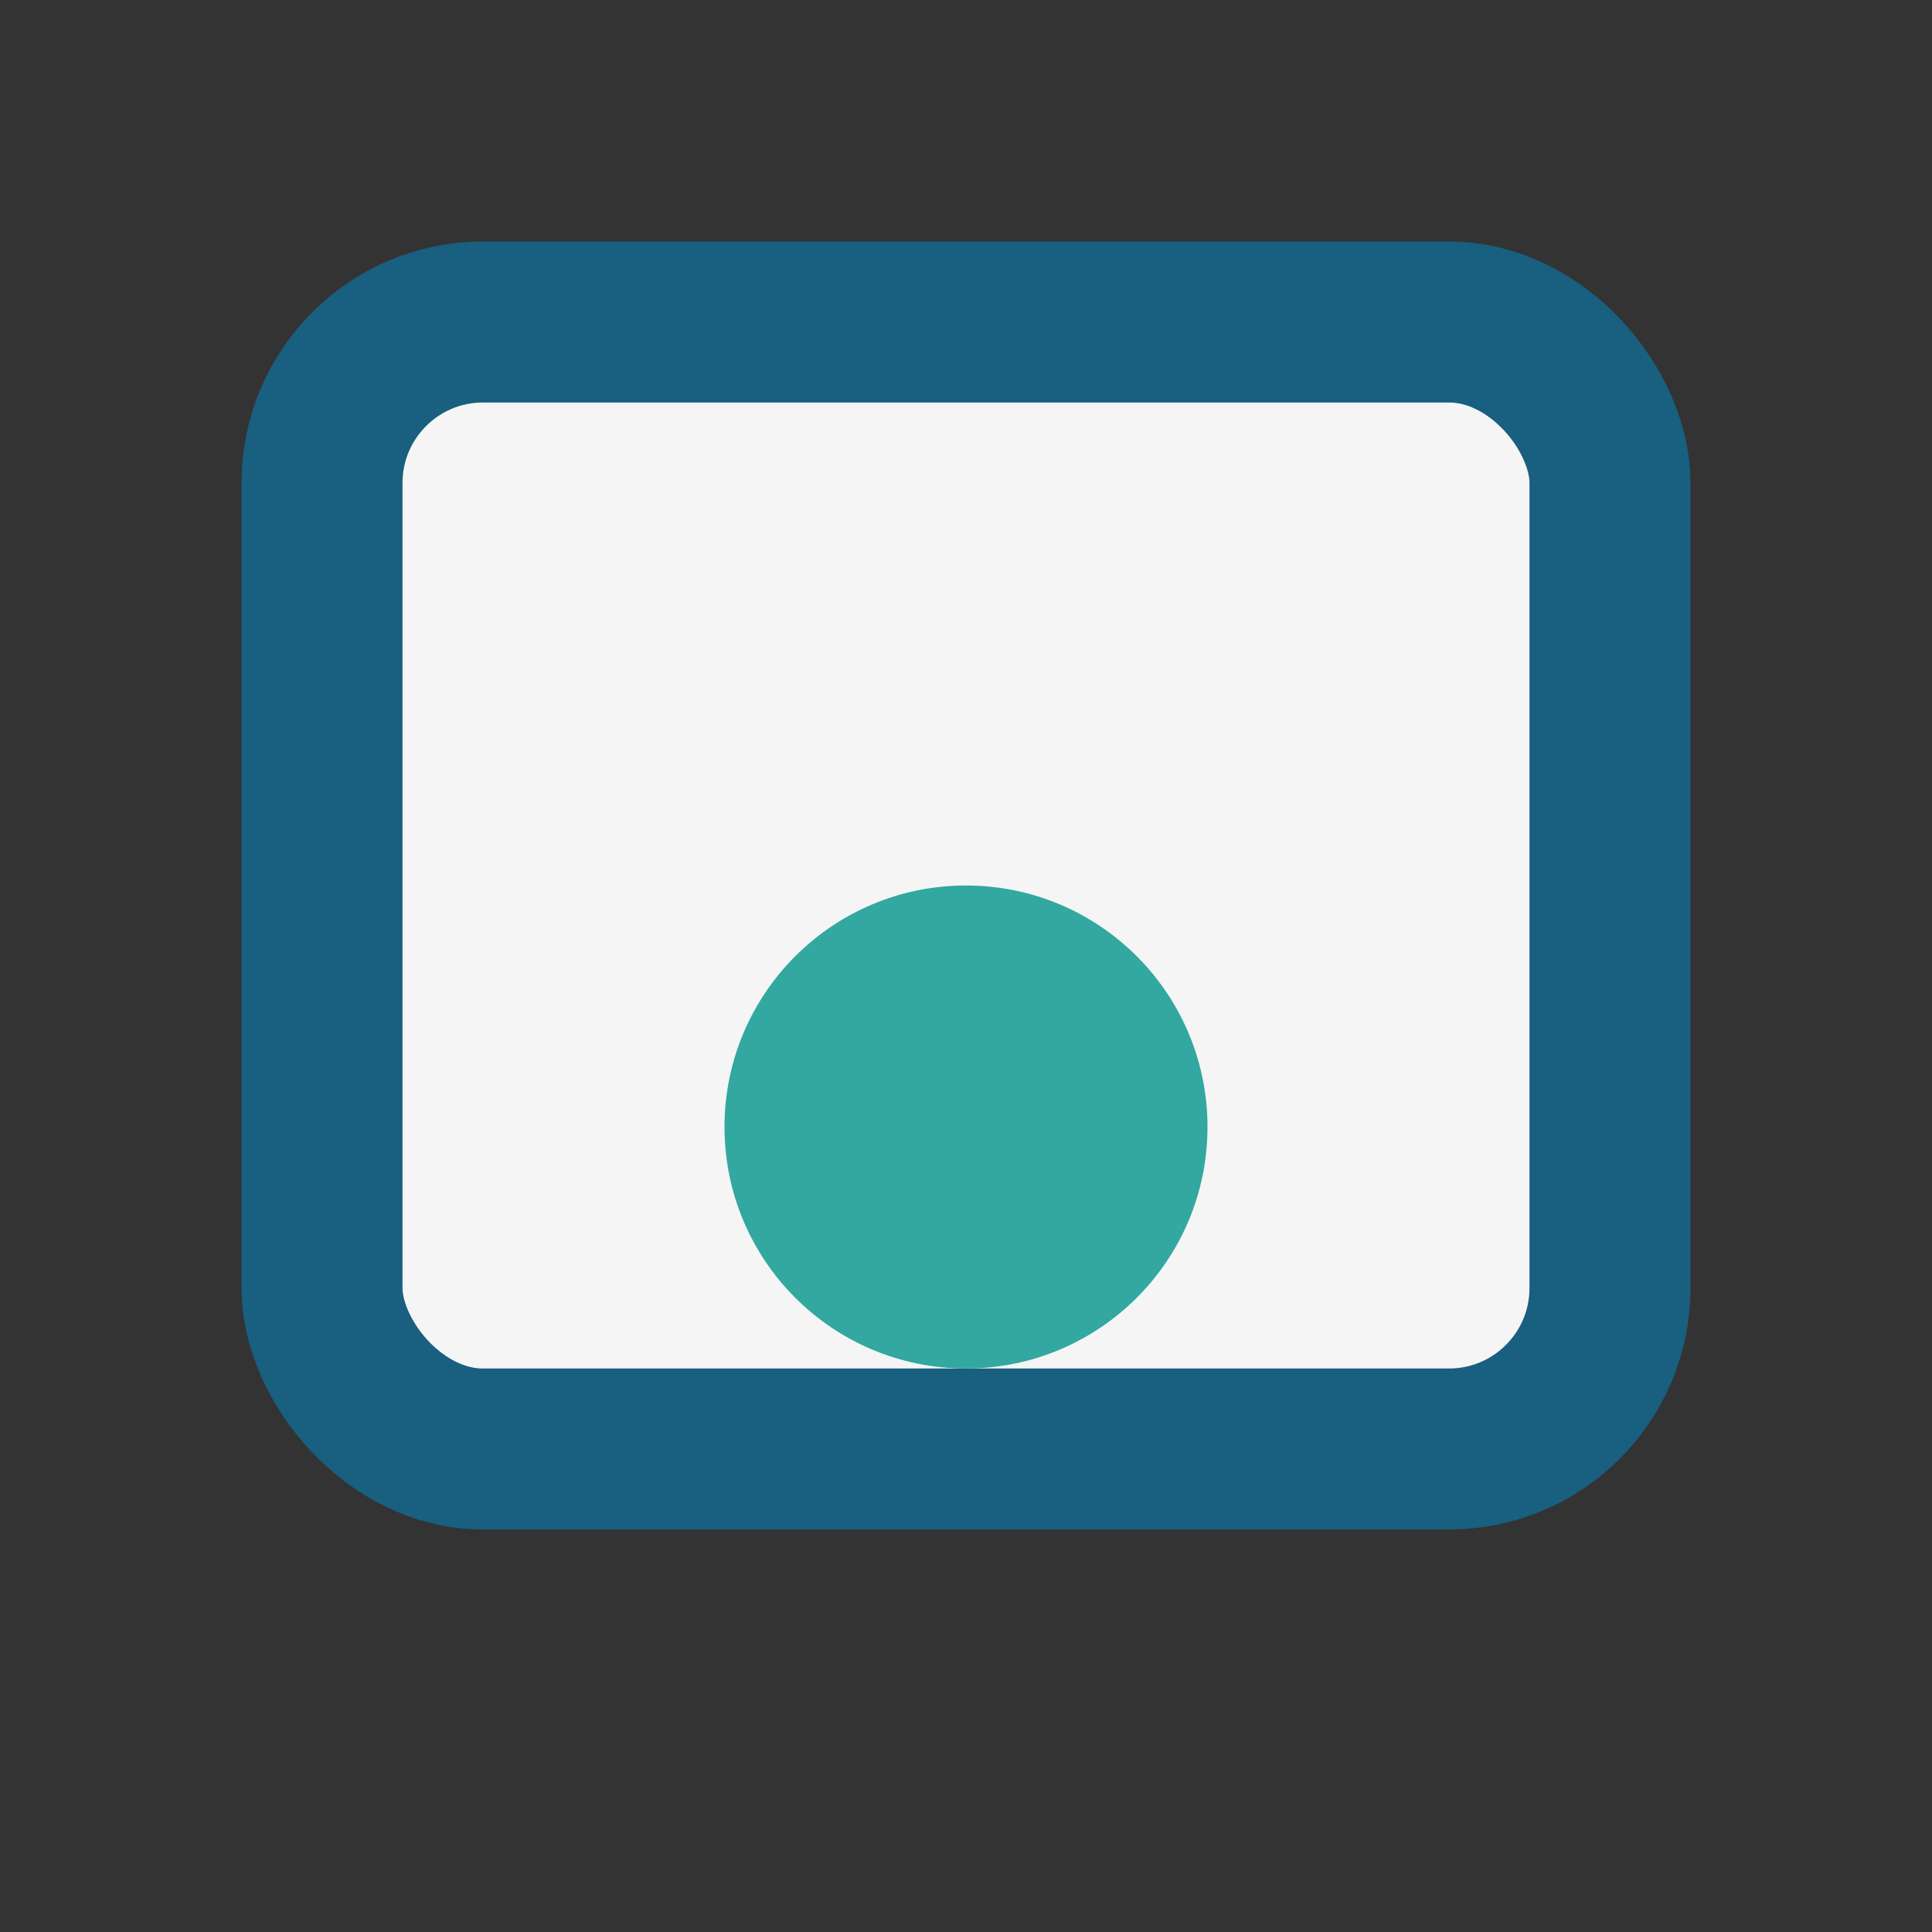 <?xml version="1.0" encoding="UTF-8"?>
<svg xmlns="http://www.w3.org/2000/svg" width="24" height="24" viewBox="0 0 24 24"><rect x="0" y="0" width="24" height="24" fill="#333333" stroke="none"/><rect x="4" y="4" width="16" height="14" rx="2" fill="#F5F5F5" stroke="#185F80" stroke-width="2"/><circle cx="12" cy="14" r="3" fill="#32A8A0"/></svg>